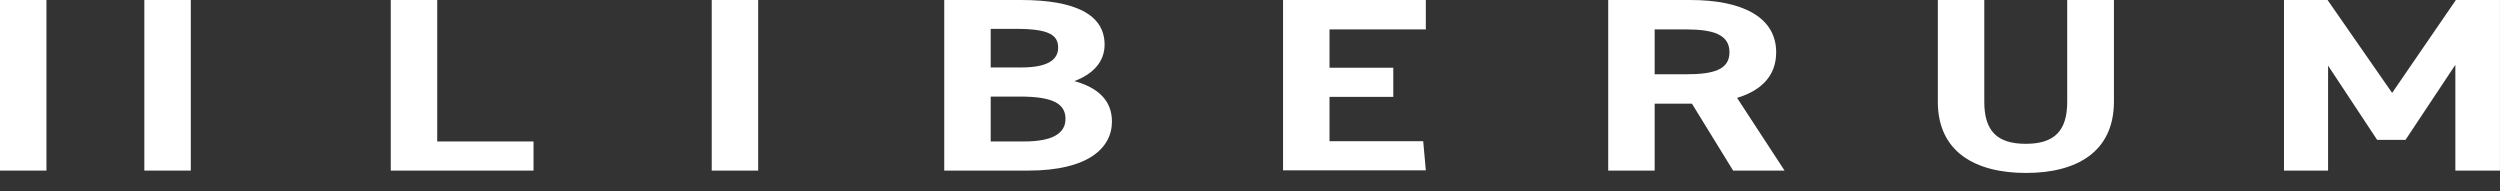 <svg xmlns="http://www.w3.org/2000/svg" width="952.61" height="72.86" viewBox="0 0 952.61 72.86">
  <rect x="0" y="0" width="952.61" height="72.86" fill="#333333" stroke="none"/>
  <defs>
    <style>
      .cls-1 {
        fill: #fff;
      }
    </style>
  </defs>
  <g id="レイヤー_2" data-name="レイヤー 2">
    <g id="レイヤー_1-2" data-name="レイヤー 1">
      <g>
        <path class="cls-1" d="M166.6,53.9h36.7V65h-54.4V0h17.7L166.6,53.9L166.6,53.9z"/>
        <path class="cls-1" d="M288.9,65h-17.7V0h17.7V65z"/>
        <path class="cls-1" d="M72.7,65H55V0h17.7V65z"/>
        <path class="cls-1" d="M17.7,65H0V0h17.7V65z"/>
        <path class="cls-1" d="M389,0c20.6,0,31.9,5.5,31.9,17c0,6.7-4.6,11.3-11.5,13.9c9,2.5,14.3,7.4,14.3,15.4c0,10-8.9,18.7-31.9,18.7
          h-32V0H389z M377.5,25.7h11.8c9.8,0,13.9-2.9,13.9-7.5s-3-7.2-15.8-7.2h-9.9V25.7z M377.5,53.9h12.8c10.6,0,15.7-3,15.7-8.6
          c0-6.1-5.4-8.5-17.4-8.5h-11.1V53.9z"/>
        <path class="cls-1" d="M543.3,0v11.2h-36.7v14.6h24.3v11.1h-24.3v16.9h35.7l1,11.1h-54.4V0H543.3z"/>
        <path class="cls-1" d="M660.4,65l-15.7-25.5h-14.2V65h-17.7V0h31.3c20.1,0,32.7,6.7,32.7,19.9c0,8.8-5.4,14.5-14.9,17.4L680,65
          H660.4z M642.4,28.3c10.5,0,16.6-1.7,16.6-8.4s-6.1-8.7-16.6-8.7h-11.9v17.1L642.4,28.3z"/>
        <path class="cls-1" d="M805.5,0v38.7c0,19.2-14.2,27.2-33.5,27.2s-33.6-8-33.6-27.1V0h17.7v38.8c0,11.1,4.9,16,15.8,16
          s15.8-4.9,15.8-16V0H805.5z"/>
        <path class="cls-1" d="M911.5,35.4L935.8,0h16.8v65h-17V24.7l-19,28.6h-10.8L887.1,25v40h-16.8V0h16.6L911.5,35.4z"/>
      </g>
    </g>
  </g>
</svg>
